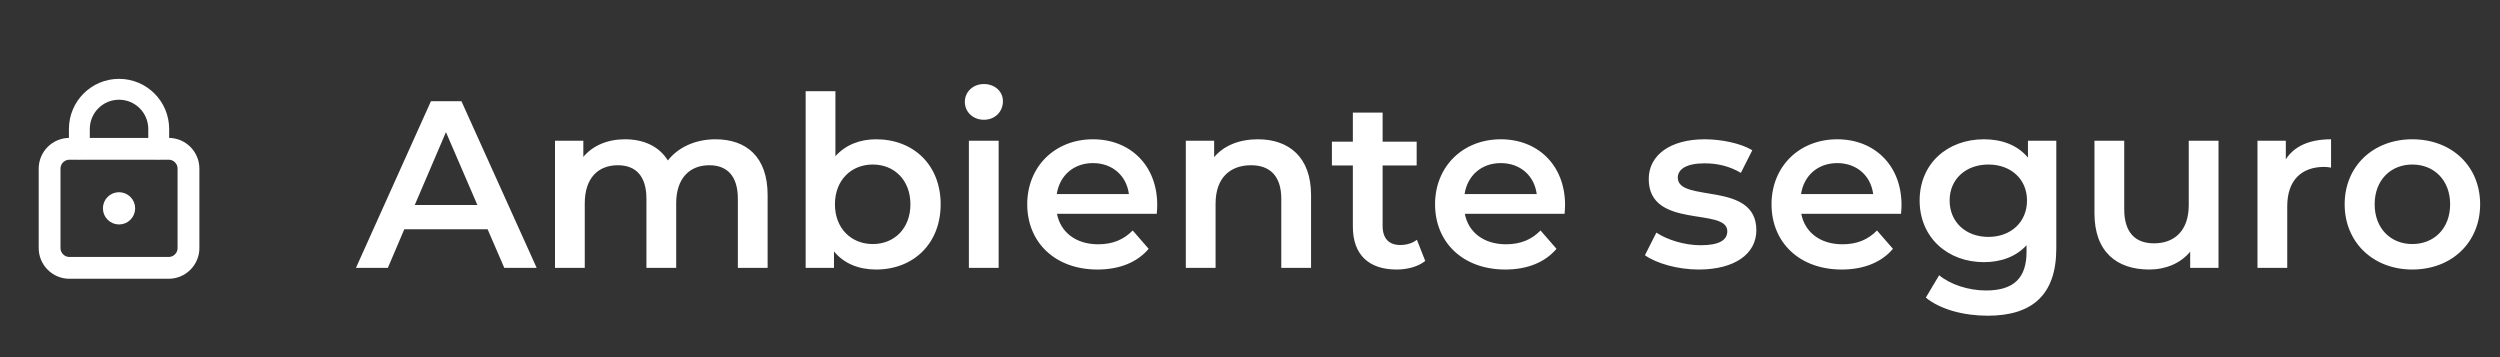 <svg width="168" height="24" viewBox="0 0 168 24" fill="none" xmlns="http://www.w3.org/2000/svg">
<rect x="0" y="0" width="168" height="24" fill="#333333" stroke="none"/>
<path fill-rule="evenodd" clip-rule="evenodd" d="M11.333 18H4.666C3.93 18 3.333 17.403 3.333 16.667V11.333C3.333 10.597 3.93 10 4.666 10H11.333C12.07 10 12.666 10.597 12.666 11.333V16.667C12.666 17.403 12.07 18 11.333 18Z" stroke="white" stroke-width="1.466" stroke-linecap="round" stroke-linejoin="round"/>
<path d="M10.666 10V8.667C10.666 7.194 9.472 6 8 6V6C6.527 6 5.333 7.194 5.333 8.667V10" stroke="white" stroke-width="1.403" stroke-linecap="round" stroke-linejoin="round"/>
<path d="M7.998 13.667C7.814 13.667 7.665 13.816 7.666 14C7.666 14.184 7.815 14.334 7.999 14.334C8.183 14.334 8.333 14.184 8.333 14C8.333 13.816 8.183 13.667 7.998 13.667" stroke="white" stroke-width="1.5" stroke-linecap="round" stroke-linejoin="round"/>
<path d="M33.888 18H36.064L31.008 6.8H28.96L23.92 18H26.064L27.168 15.408H32.768L33.888 18ZM27.872 13.776L29.968 8.88L32.08 13.776H27.872ZM48.08 9.36C46.72 9.36 45.568 9.904 44.88 10.784C44.288 9.824 43.248 9.36 42 9.36C40.832 9.36 39.84 9.776 39.2 10.544V9.456H37.296V18H39.296V13.664C39.296 11.968 40.192 11.104 41.52 11.104C42.736 11.104 43.44 11.84 43.44 13.36V18H45.44V13.664C45.44 11.968 46.352 11.104 47.664 11.104C48.88 11.104 49.584 11.84 49.584 13.36V18H51.584V13.104C51.584 10.528 50.144 9.36 48.08 9.36ZM58.876 9.36C57.788 9.36 56.828 9.728 56.14 10.496V6.128H54.14V18H56.044V16.896C56.716 17.712 57.708 18.112 58.876 18.112C61.372 18.112 63.212 16.384 63.212 13.728C63.212 11.072 61.372 9.36 58.876 9.36ZM58.652 16.4C57.212 16.4 56.108 15.36 56.108 13.728C56.108 12.096 57.212 11.056 58.652 11.056C60.092 11.056 61.18 12.096 61.18 13.728C61.18 15.36 60.092 16.4 58.652 16.4ZM66.117 8.048C66.869 8.048 67.397 7.504 67.397 6.8C67.397 6.144 66.853 5.648 66.117 5.648C65.381 5.648 64.837 6.176 64.837 6.848C64.837 7.52 65.381 8.048 66.117 8.048ZM65.109 18H67.109V9.456H65.109V18ZM77.766 13.776C77.766 11.104 75.942 9.36 73.446 9.36C70.902 9.36 69.03 11.184 69.03 13.728C69.03 16.272 70.886 18.112 73.75 18.112C75.222 18.112 76.422 17.632 77.19 16.72L76.118 15.488C75.51 16.112 74.758 16.416 73.798 16.416C72.31 16.416 71.27 15.616 71.03 14.368H77.734C77.75 14.176 77.766 13.936 77.766 13.776ZM73.446 10.96C74.758 10.96 75.702 11.808 75.862 13.04H71.014C71.206 11.792 72.15 10.96 73.446 10.96ZM84.535 9.36C83.287 9.36 82.247 9.776 81.591 10.56V9.456H79.687V18H81.687V13.68C81.687 11.968 82.647 11.104 84.071 11.104C85.351 11.104 86.103 11.84 86.103 13.36V18H88.103V13.104C88.103 10.528 86.583 9.36 84.535 9.36ZM95.216 16.112C94.912 16.352 94.512 16.464 94.096 16.464C93.328 16.464 92.912 16.016 92.912 15.184V11.12H95.2V9.52H92.912V7.568H90.912V9.52H89.504V11.12H90.912V15.232C90.912 17.12 91.984 18.112 93.856 18.112C94.576 18.112 95.296 17.92 95.776 17.536L95.216 16.112ZM105.172 13.776C105.172 11.104 103.348 9.36 100.852 9.36C98.308 9.36 96.436 11.184 96.436 13.728C96.436 16.272 98.292 18.112 101.156 18.112C102.628 18.112 103.828 17.632 104.596 16.72L103.524 15.488C102.916 16.112 102.164 16.416 101.204 16.416C99.716 16.416 98.676 15.616 98.436 14.368H105.14C105.156 14.176 105.172 13.936 105.172 13.776ZM100.852 10.96C102.164 10.96 103.108 11.808 103.268 13.04H98.42C98.612 11.792 99.556 10.96 100.852 10.96ZM114.155 18.112C116.555 18.112 118.027 17.072 118.027 15.472C118.027 12.128 112.747 13.664 112.747 11.936C112.747 11.376 113.323 10.976 114.539 10.976C115.355 10.976 116.171 11.136 116.987 11.616L117.755 10.096C116.987 9.632 115.691 9.36 114.555 9.36C112.251 9.36 110.795 10.416 110.795 12.032C110.795 15.44 116.075 13.904 116.075 15.536C116.075 16.128 115.547 16.48 114.283 16.48C113.211 16.48 112.059 16.128 111.307 15.632L110.539 17.152C111.307 17.696 112.731 18.112 114.155 18.112ZM127.782 13.776C127.782 11.104 125.958 9.36 123.462 9.36C120.918 9.36 119.046 11.184 119.046 13.728C119.046 16.272 120.902 18.112 123.766 18.112C125.238 18.112 126.438 17.632 127.206 16.72L126.134 15.488C125.526 16.112 124.774 16.416 123.814 16.416C122.326 16.416 121.286 15.616 121.046 14.368H127.75C127.766 14.176 127.782 13.936 127.782 13.776ZM123.462 10.96C124.774 10.96 125.718 11.808 125.878 13.04H121.03C121.222 11.792 122.166 10.96 123.462 10.96ZM136.279 9.456V10.592C135.575 9.744 134.519 9.36 133.319 9.36C130.871 9.36 128.999 10.992 128.999 13.472C128.999 15.952 130.871 17.616 133.319 17.616C134.471 17.616 135.479 17.248 136.183 16.48V16.928C136.183 18.656 135.351 19.52 133.463 19.52C132.279 19.52 131.063 19.12 130.311 18.496L129.415 20C130.391 20.8 131.975 21.216 133.575 21.216C136.567 21.216 138.183 19.808 138.183 16.704V9.456H136.279ZM133.623 15.92C132.103 15.92 131.015 14.928 131.015 13.472C131.015 12.032 132.103 11.056 133.623 11.056C135.127 11.056 136.215 12.032 136.215 13.472C136.215 14.928 135.127 15.92 133.623 15.92ZM147.084 9.456V13.776C147.084 15.488 146.14 16.352 144.748 16.352C143.484 16.352 142.748 15.616 142.748 14.064V9.456H140.748V14.336C140.748 16.912 142.236 18.112 144.428 18.112C145.532 18.112 146.54 17.696 147.18 16.912V18H149.084V9.456H147.084ZM153.607 10.704V9.456H151.703V18H153.703V13.856C153.703 12.112 154.663 11.216 156.183 11.216C156.327 11.216 156.471 11.232 156.647 11.264V9.36C155.223 9.36 154.183 9.808 153.607 10.704ZM162.105 18.112C164.761 18.112 166.665 16.288 166.665 13.728C166.665 11.168 164.761 9.36 162.105 9.36C159.481 9.36 157.561 11.168 157.561 13.728C157.561 16.288 159.481 18.112 162.105 18.112ZM162.105 16.4C160.665 16.4 159.577 15.36 159.577 13.728C159.577 12.096 160.665 11.056 162.105 11.056C163.561 11.056 164.649 12.096 164.649 13.728C164.649 15.36 163.561 16.4 162.105 16.4Z" fill="white"/>
</svg>
